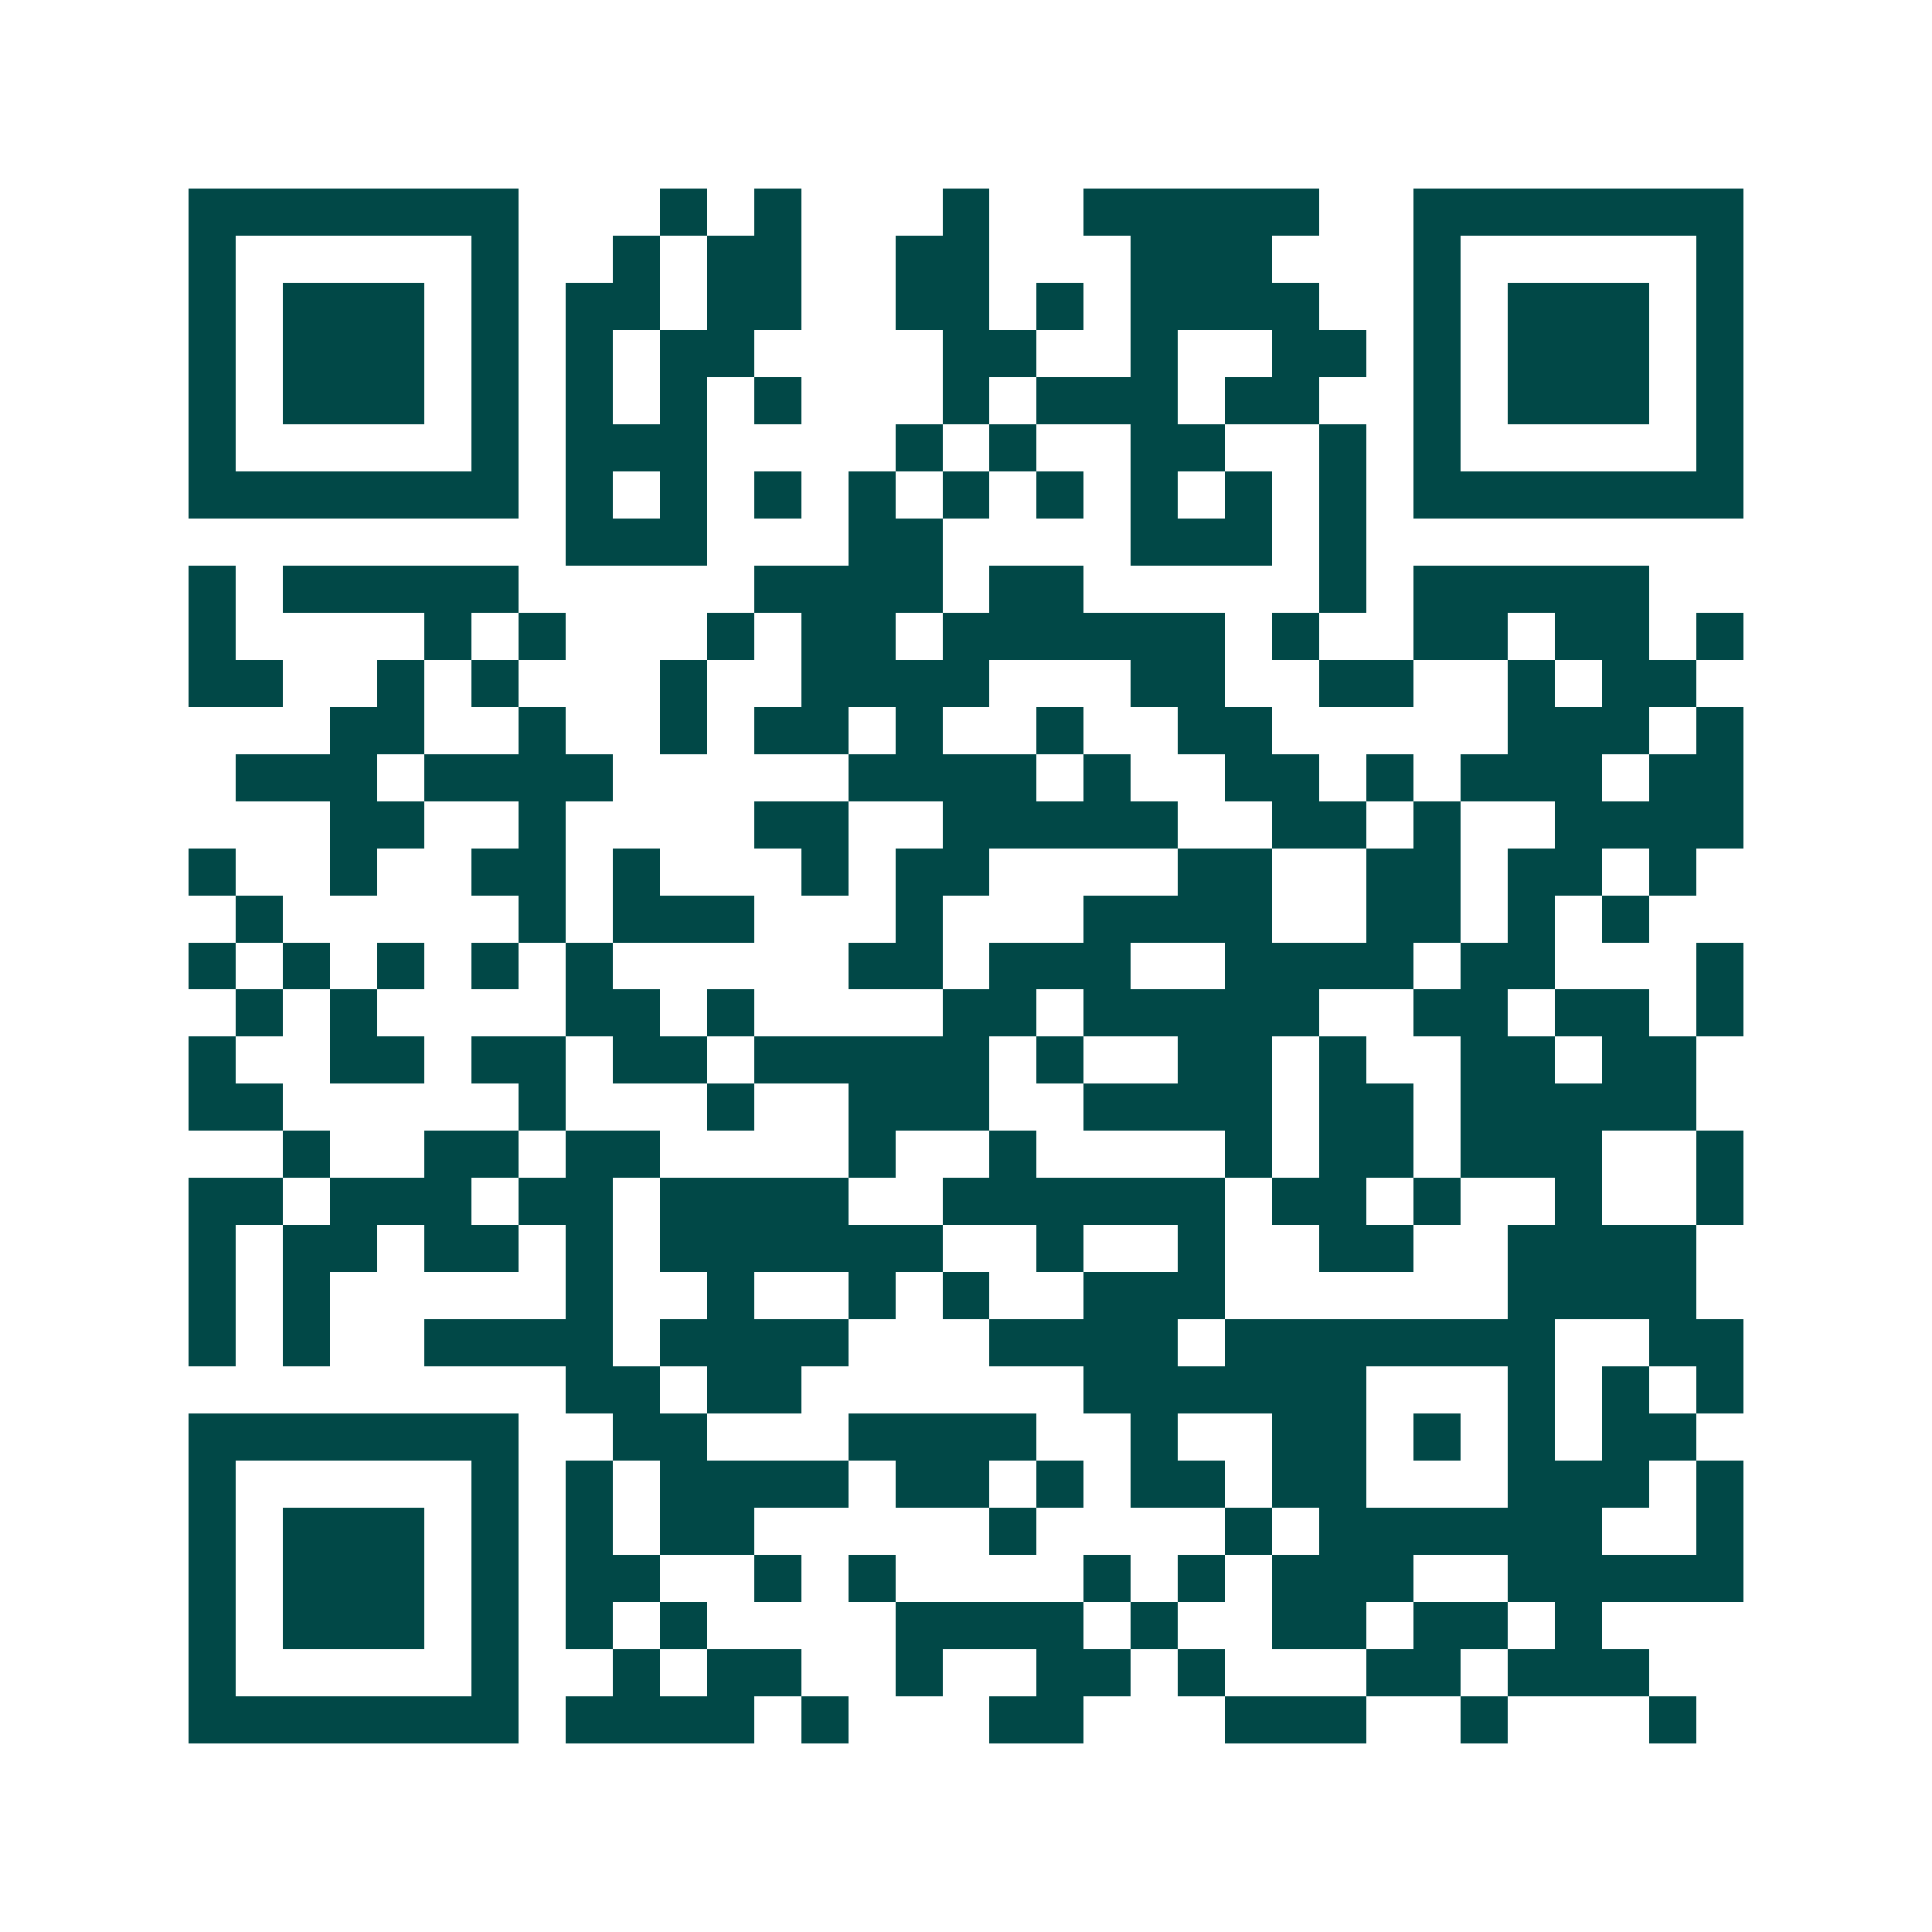 <svg xmlns="http://www.w3.org/2000/svg" width="200" height="200" viewBox="0 0 41 41" shape-rendering="crispEdges"><path fill="#ffffff" d="M0 0h41v41H0z"/><path stroke="#014847" d="M4 4.5h7m3 0h1m1 0h1m3 0h1m2 0h5m2 0h7M4 5.5h1m5 0h1m2 0h1m1 0h2m2 0h2m3 0h3m3 0h1m5 0h1M4 6.5h1m1 0h3m1 0h1m1 0h2m1 0h2m2 0h2m1 0h1m1 0h4m2 0h1m1 0h3m1 0h1M4 7.5h1m1 0h3m1 0h1m1 0h1m1 0h2m4 0h2m2 0h1m2 0h2m1 0h1m1 0h3m1 0h1M4 8.5h1m1 0h3m1 0h1m1 0h1m1 0h1m1 0h1m3 0h1m1 0h3m1 0h2m2 0h1m1 0h3m1 0h1M4 9.5h1m5 0h1m1 0h3m4 0h1m1 0h1m2 0h2m2 0h1m1 0h1m5 0h1M4 10.5h7m1 0h1m1 0h1m1 0h1m1 0h1m1 0h1m1 0h1m1 0h1m1 0h1m1 0h1m1 0h7M12 11.5h3m3 0h2m4 0h3m1 0h1M4 12.5h1m1 0h5m5 0h4m1 0h2m5 0h1m1 0h5M4 13.5h1m4 0h1m1 0h1m3 0h1m1 0h2m1 0h6m1 0h1m2 0h2m1 0h2m1 0h1M4 14.5h2m2 0h1m1 0h1m3 0h1m2 0h4m3 0h2m2 0h2m2 0h1m1 0h2M7 15.5h2m2 0h1m2 0h1m1 0h2m1 0h1m2 0h1m2 0h2m5 0h3m1 0h1M5 16.5h3m1 0h4m5 0h4m1 0h1m2 0h2m1 0h1m1 0h3m1 0h2M7 17.5h2m2 0h1m4 0h2m2 0h5m2 0h2m1 0h1m2 0h4M4 18.5h1m2 0h1m2 0h2m1 0h1m3 0h1m1 0h2m4 0h2m2 0h2m1 0h2m1 0h1M5 19.5h1m5 0h1m1 0h3m3 0h1m3 0h4m2 0h2m1 0h1m1 0h1M4 20.5h1m1 0h1m1 0h1m1 0h1m1 0h1m5 0h2m1 0h3m2 0h4m1 0h2m3 0h1M5 21.5h1m1 0h1m4 0h2m1 0h1m4 0h2m1 0h5m2 0h2m1 0h2m1 0h1M4 22.5h1m2 0h2m1 0h2m1 0h2m1 0h5m1 0h1m2 0h2m1 0h1m2 0h2m1 0h2M4 23.5h2m5 0h1m3 0h1m2 0h3m2 0h4m1 0h2m1 0h5M6 24.5h1m2 0h2m1 0h2m4 0h1m2 0h1m4 0h1m1 0h2m1 0h3m2 0h1M4 25.5h2m1 0h3m1 0h2m1 0h4m2 0h6m1 0h2m1 0h1m2 0h1m2 0h1M4 26.5h1m1 0h2m1 0h2m1 0h1m1 0h6m2 0h1m2 0h1m2 0h2m2 0h4M4 27.5h1m1 0h1m5 0h1m2 0h1m2 0h1m1 0h1m2 0h3m6 0h4M4 28.5h1m1 0h1m2 0h4m1 0h4m3 0h4m1 0h7m2 0h2M12 29.5h2m1 0h2m6 0h6m3 0h1m1 0h1m1 0h1M4 30.5h7m2 0h2m3 0h4m2 0h1m2 0h2m1 0h1m1 0h1m1 0h2M4 31.5h1m5 0h1m1 0h1m1 0h4m1 0h2m1 0h1m1 0h2m1 0h2m3 0h3m1 0h1M4 32.5h1m1 0h3m1 0h1m1 0h1m1 0h2m5 0h1m4 0h1m1 0h6m2 0h1M4 33.5h1m1 0h3m1 0h1m1 0h2m2 0h1m1 0h1m4 0h1m1 0h1m1 0h3m2 0h5M4 34.5h1m1 0h3m1 0h1m1 0h1m1 0h1m4 0h4m1 0h1m2 0h2m1 0h2m1 0h1M4 35.5h1m5 0h1m2 0h1m1 0h2m2 0h1m2 0h2m1 0h1m3 0h2m1 0h3M4 36.5h7m1 0h4m1 0h1m3 0h2m3 0h3m2 0h1m3 0h1"/></svg>
